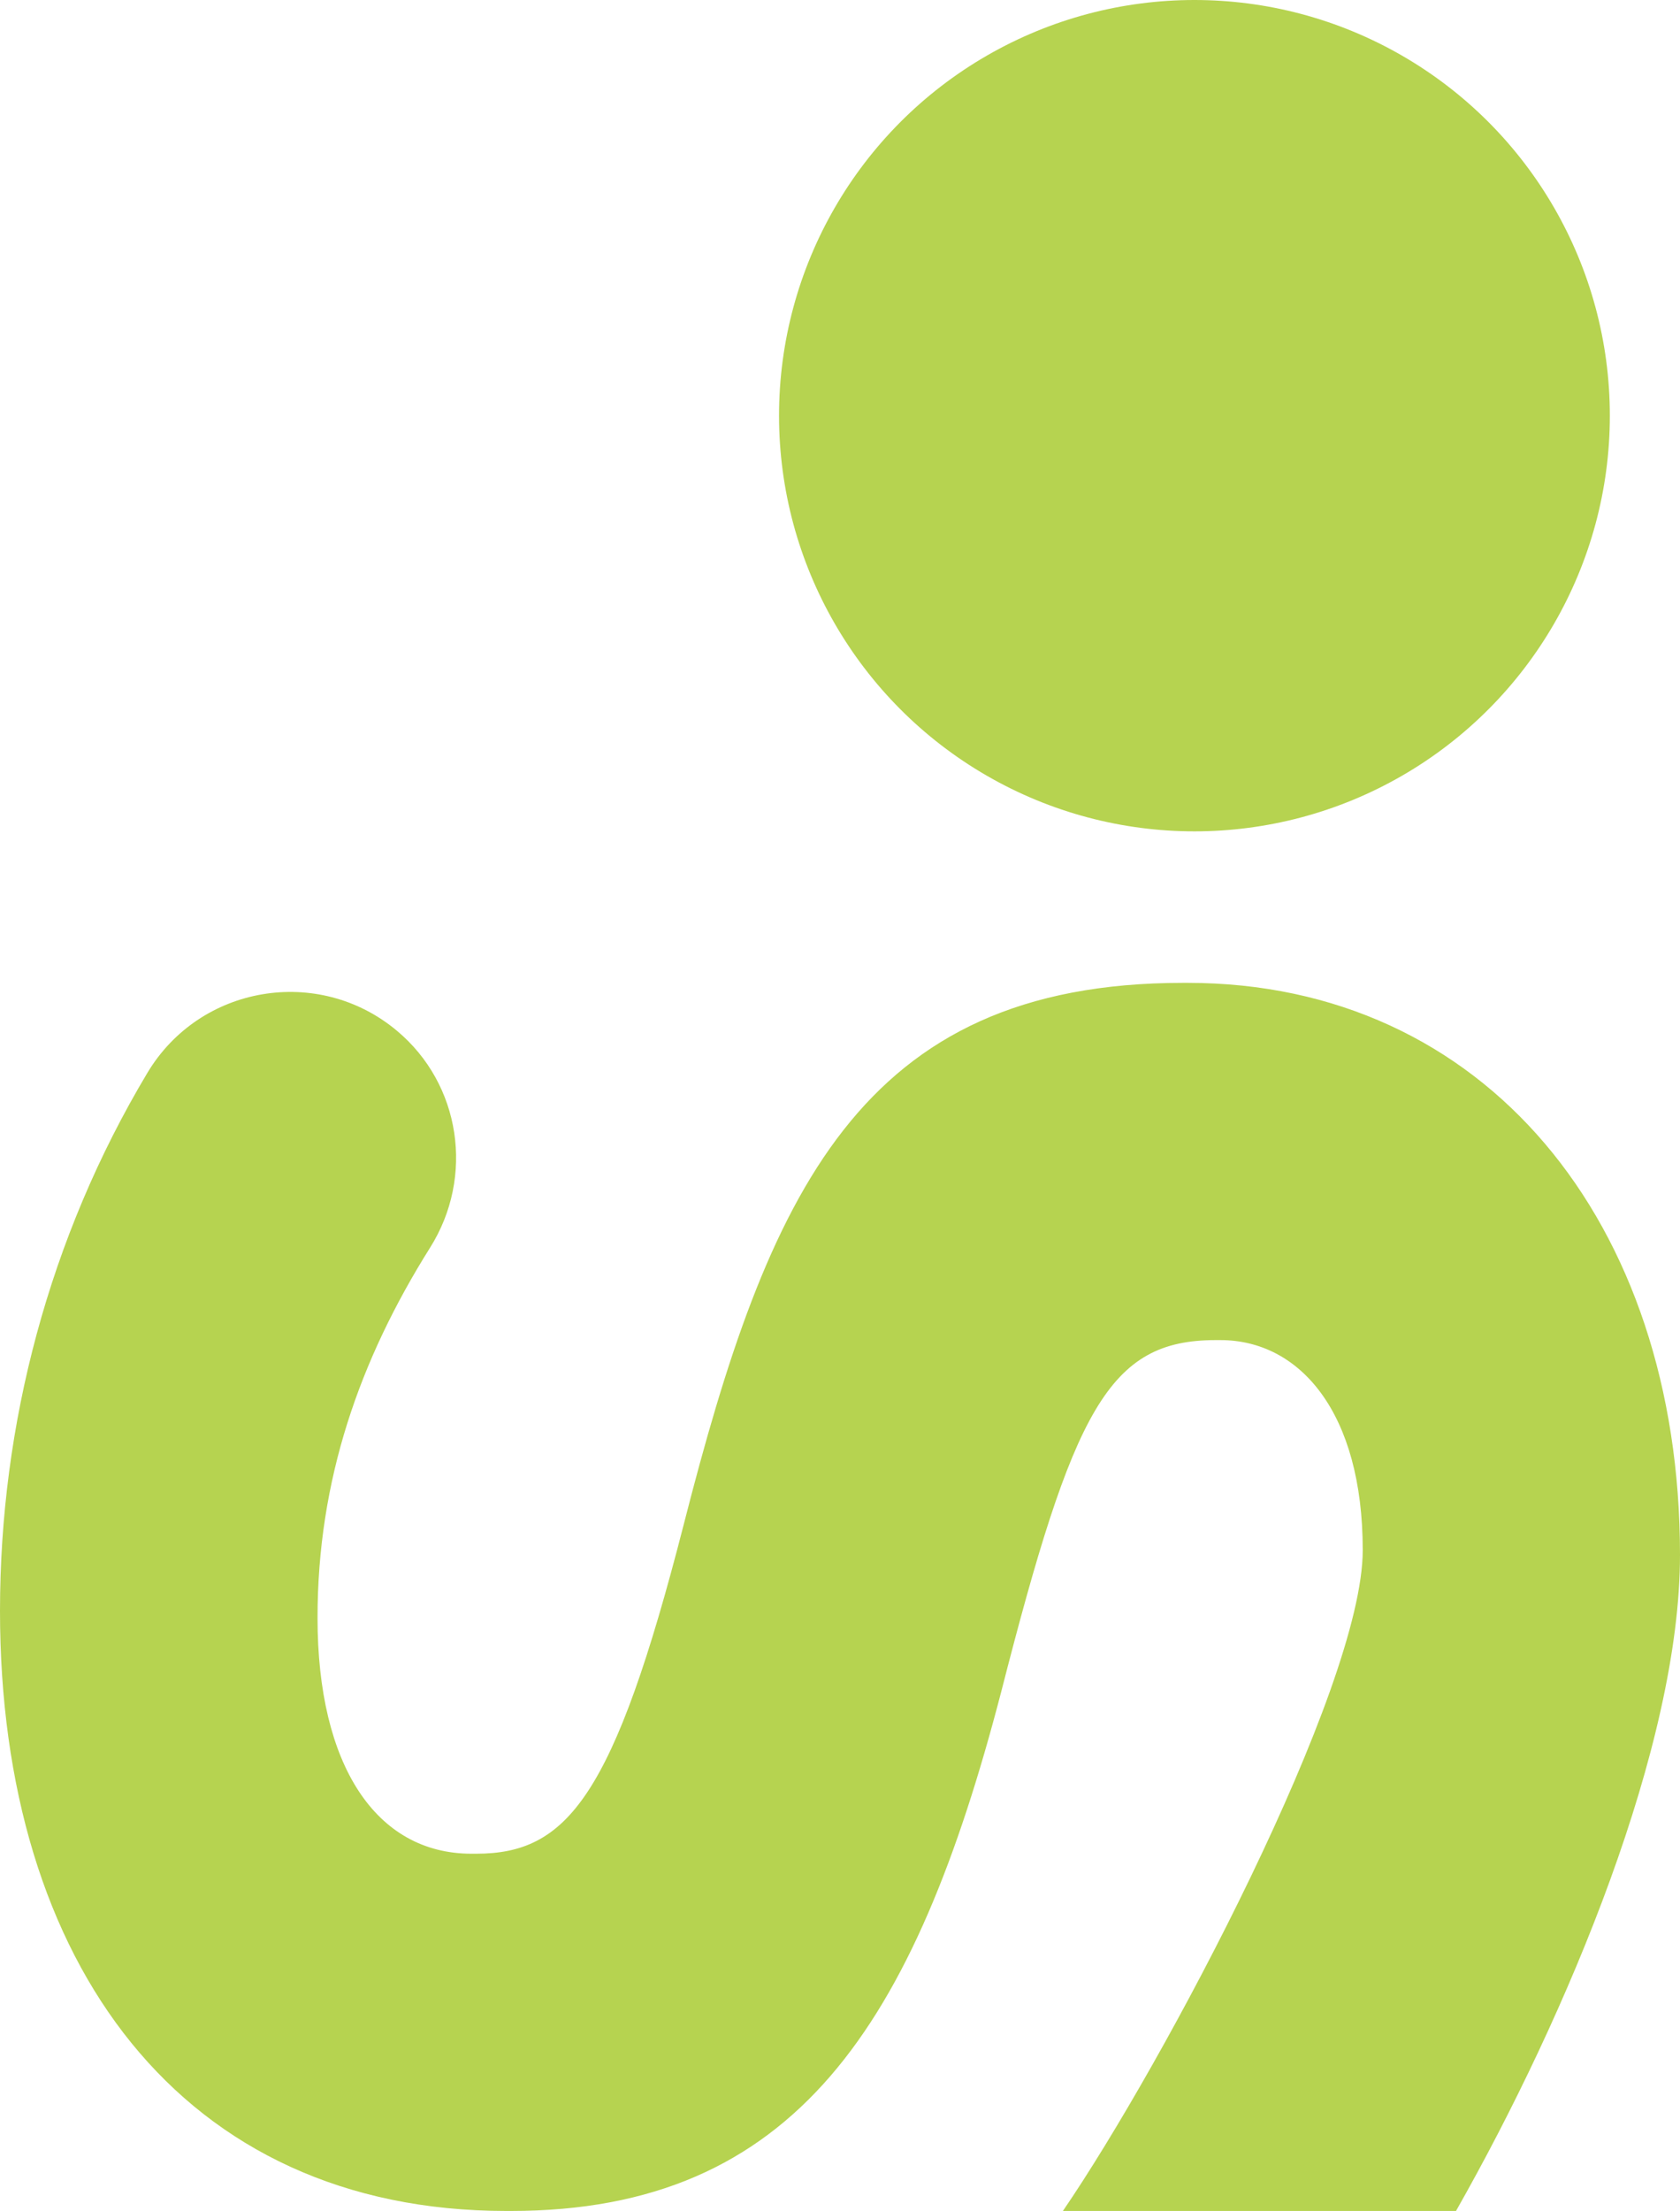 <?xml version="1.0" encoding="UTF-8"?><svg id="b" xmlns="http://www.w3.org/2000/svg" width="124.28" height="163.45" viewBox="0 0 124.28 163.45"><defs><style>.d{fill:#b6d350;stroke-width:0px;}</style></defs><g id="c"><circle class="d" cx="88.36" cy="30.73" r="30.73"/><path class="d" d="M124.28,114.95c0-24.68-14.5-42.29-36.42-42.29h-.34c-23.99,0-30.72,15.71-36.94,40.04-5.18,20.19-8.63,24.34-15.36,24.34h-.34c-7.08,0-11.39-6.56-11.39-17.43,0-10.19,3.1-19.06,8.33-27.38,3.29-5.23,2.28-12.08-2.47-16.04h0c-5.8-4.84-14.57-3.36-18.45,3.13C3.61,91.5,0,105.34,0,119.09c0,26.06,13.46,44.36,37.45,44.36h.35c21.06,0,29.86-13.81,36.25-38.32,5.35-20.89,7.94-26.06,15.88-26.06h.35c5.87,0,10.53,5.35,10.53,15.53s-14.67,37.87-22.18,48.85h29.08c8.31-14.63,16.57-34.46,16.57-48.5Z"/></g></svg>